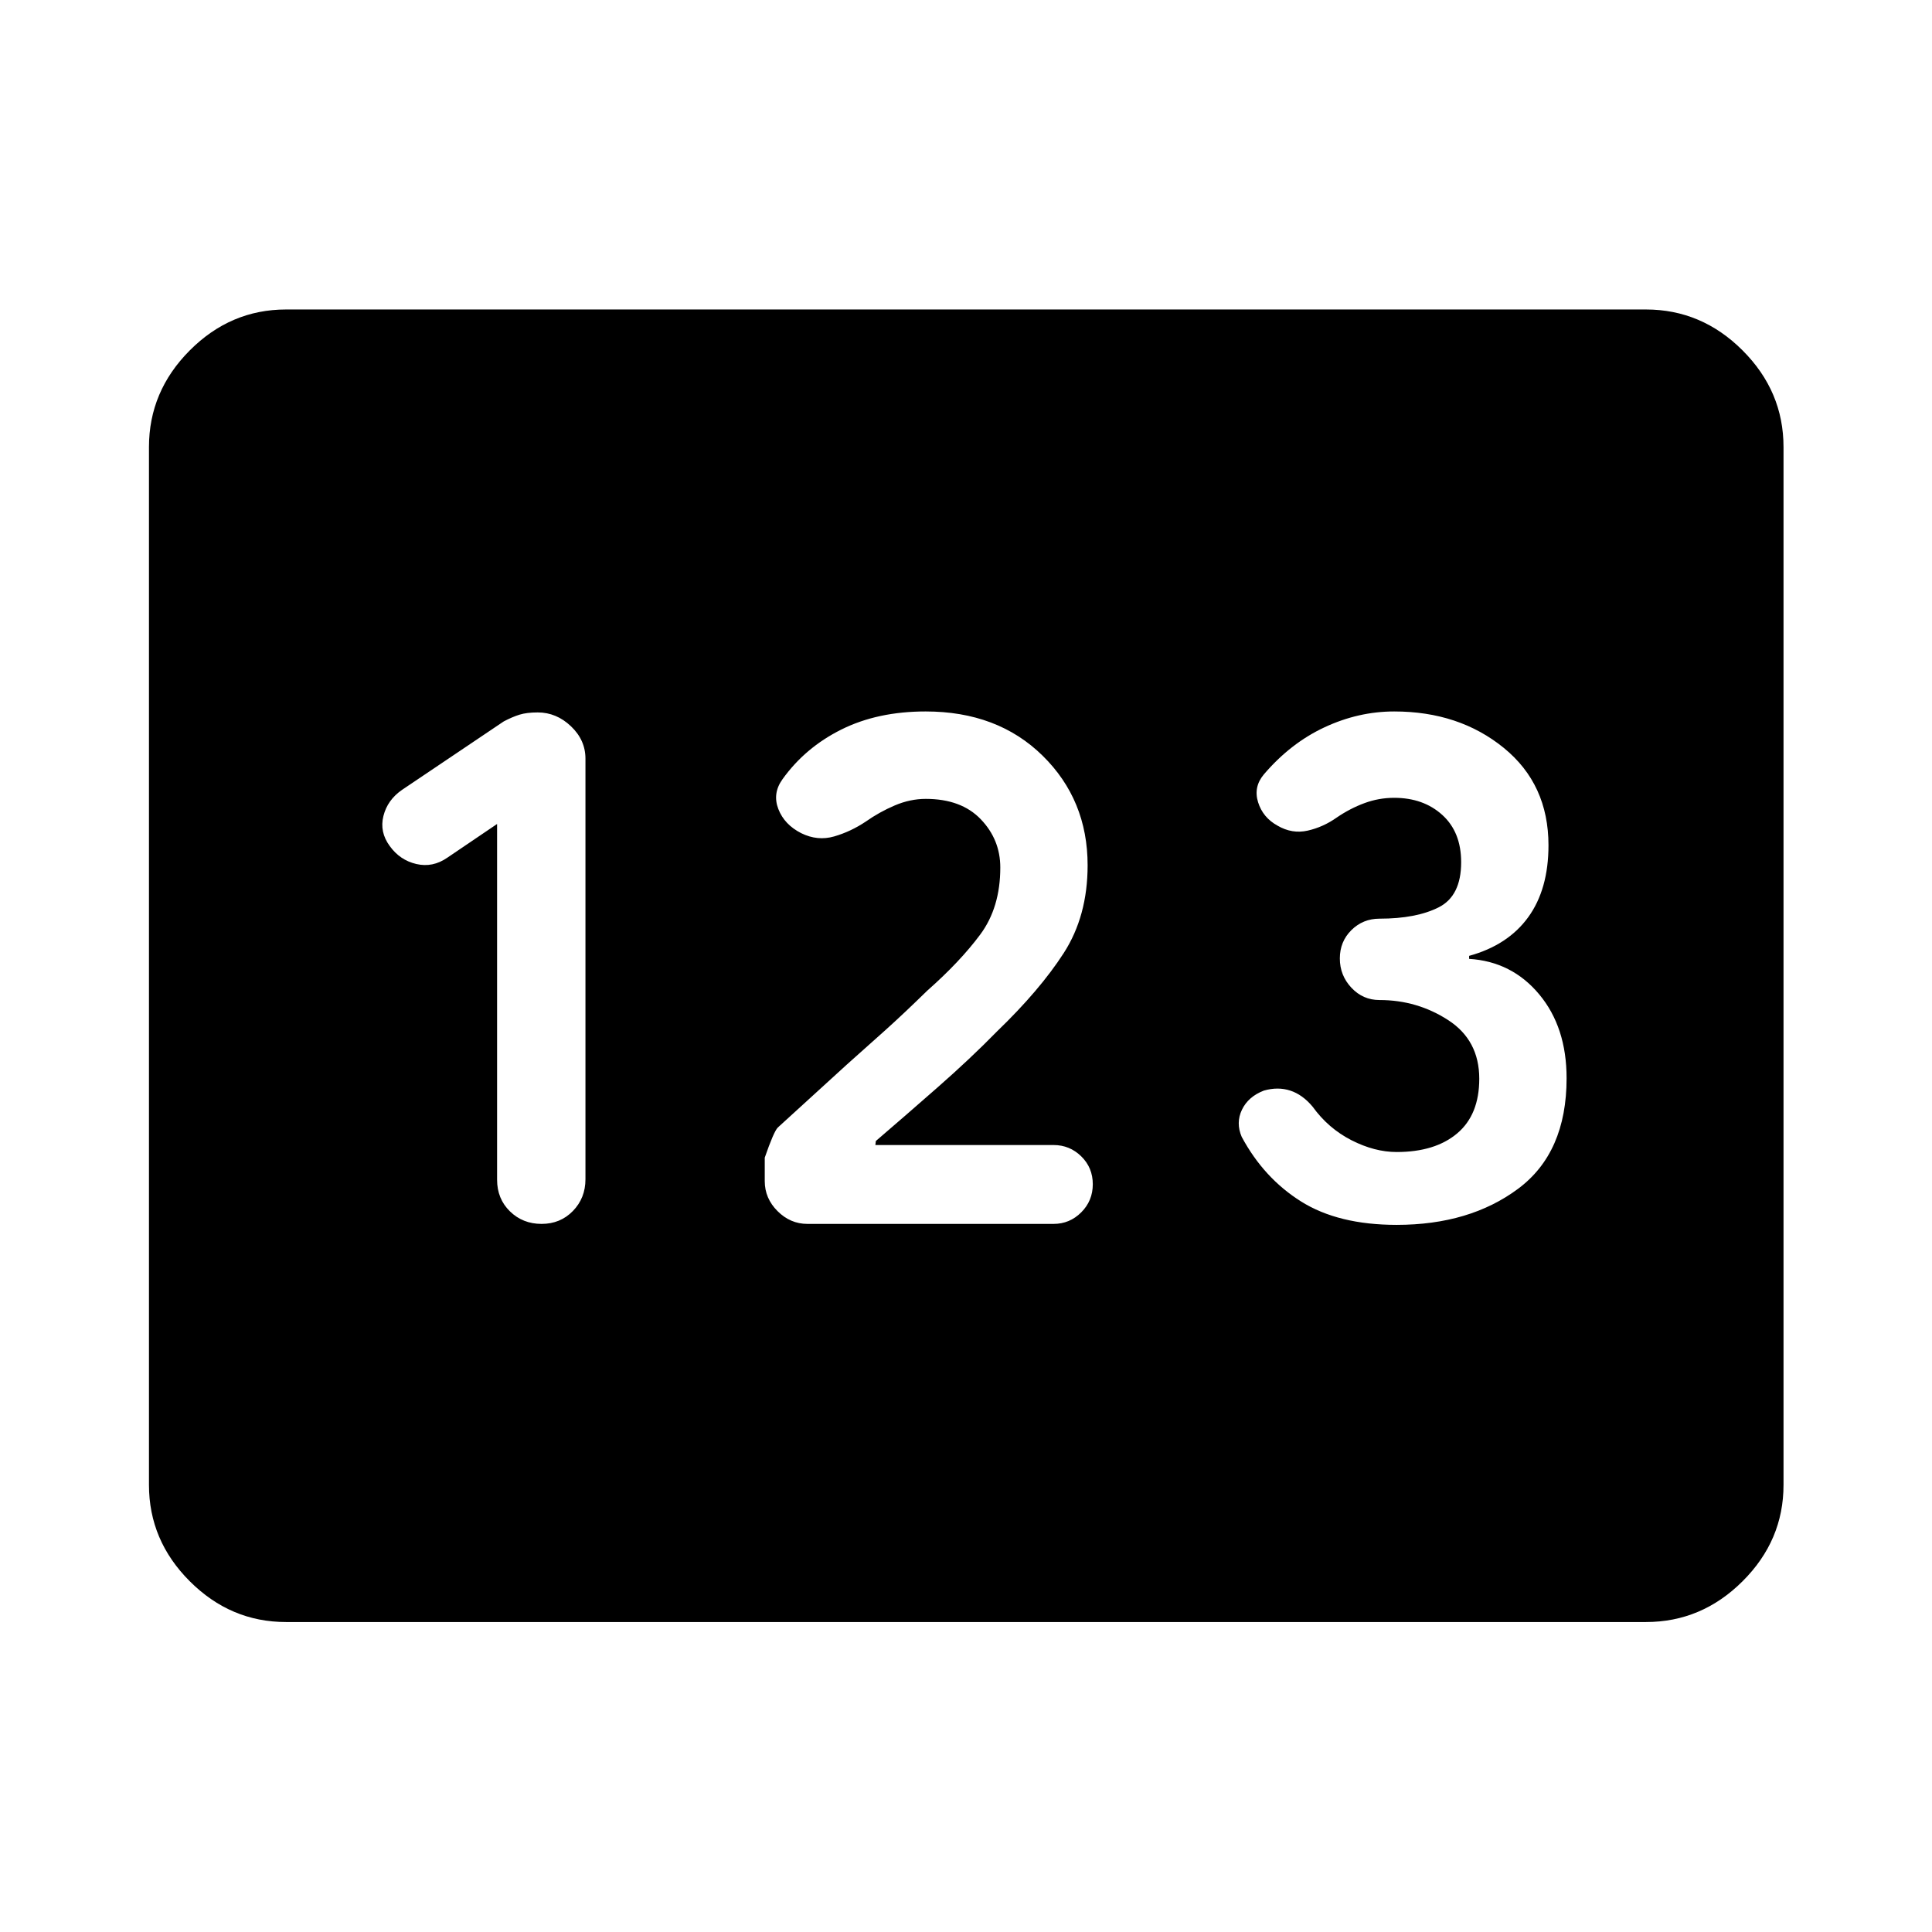 <svg xmlns="http://www.w3.org/2000/svg" width="48" height="48" viewBox="0 -960 960 960"><path d="M142.15-154.02q-27.6 0-47.86-20.27-20.27-20.26-20.27-47.86v-515.7q0-27.7 20.27-48.03 20.26-20.34 47.86-20.34h675.7q27.7 0 48.03 20.34 20.34 20.33 20.34 48.03v515.7q0 27.6-20.34 47.86-20.33 20.27-48.03 20.27h-675.7ZM269.1-351.85q9.33 0 15.57-6.41t6.24-15.78v-209q0-9.24-7.22-16.1-7.22-6.86-16.49-6.86-5.48 0-9.08 1.12-3.6 1.12-7.84 3.36l-50.52 34q-7.24 5-9.24 12.98-2 7.97 3.17 14.97 5.07 7 13.19 8.89 8.12 1.88 15.36-3.12L247-550.57v176.77q0 9.47 6.38 15.71 6.39 6.24 15.72 6.24Zm132.1 0h122.32q8 0 13.74-5.74t5.74-13.98q0-8.23-5.74-13.85-5.74-5.62-13.74-5.62h-88.56l.24-2q14-12 30.52-26.5 16.53-14.5 29.71-27.98 21.24-20.48 33.12-38.89 11.88-18.42 11.88-43.63 0-32.48-22.36-54.46-22.36-21.98-58.13-21.98-23.89 0-41.92 9-18.02 9-29.26 24.76-5 7-2 14.74T398.12-546q8.12 4 16.36 1.62t15.72-7.38q6.76-4.76 14.4-8.02 7.64-3.26 15.4-3.26 17.63 0 27.34 10.12 9.7 10.12 9.7 23.99 0 19.89-10 33.34-10 13.45-26.28 27.83-11.24 11-20.62 19.45T420.76-431l-34.28 31.27q-2 2.01-6.48 14.95v11.69q0 8.55 6.36 14.89 6.36 6.35 14.84 6.35Zm292.8.48q36.24 0 60.34-17.94 24.09-17.94 24.09-54.92 0-25.34-13.59-41.66-13.59-16.33-34.84-17.66v-1.49q19.24-5.29 29.34-19.18 10.09-13.89 10.09-35.77 0-30.29-22.21-48.39-22.22-18.1-54.46-18.1-17.76 0-34.64 7.88T628-575.2q-5.24 6.24-2.86 13.84 2.38 7.6 9.62 11.6 7.24 4.24 14.98 2.5 7.74-1.74 14.46-6.5 6.62-4.52 13.76-7.16 7.14-2.65 14.8-2.65 14.52 0 23.9 8.5 9.38 8.5 9.38 23.5 0 16.77-11.15 22.41-11.16 5.64-29.41 5.64-8.24 0-13.98 5.69-5.74 5.68-5.74 14.09t5.74 14.53q5.74 6.12 13.98 6.12 18.74 0 34.15 10t15.41 29.12q0 17.88-10.97 27.14-10.98 9.26-30.07 9.26-11 0-22.5-5.88t-19.26-16.64q-5-6-11.12-8-6.12-2-13.12 0-7.76 3-10.88 9.5-3.12 6.5-.12 13.5 11 20.48 29.5 32.1 18.5 11.62 47.5 11.62Z"/></svg>